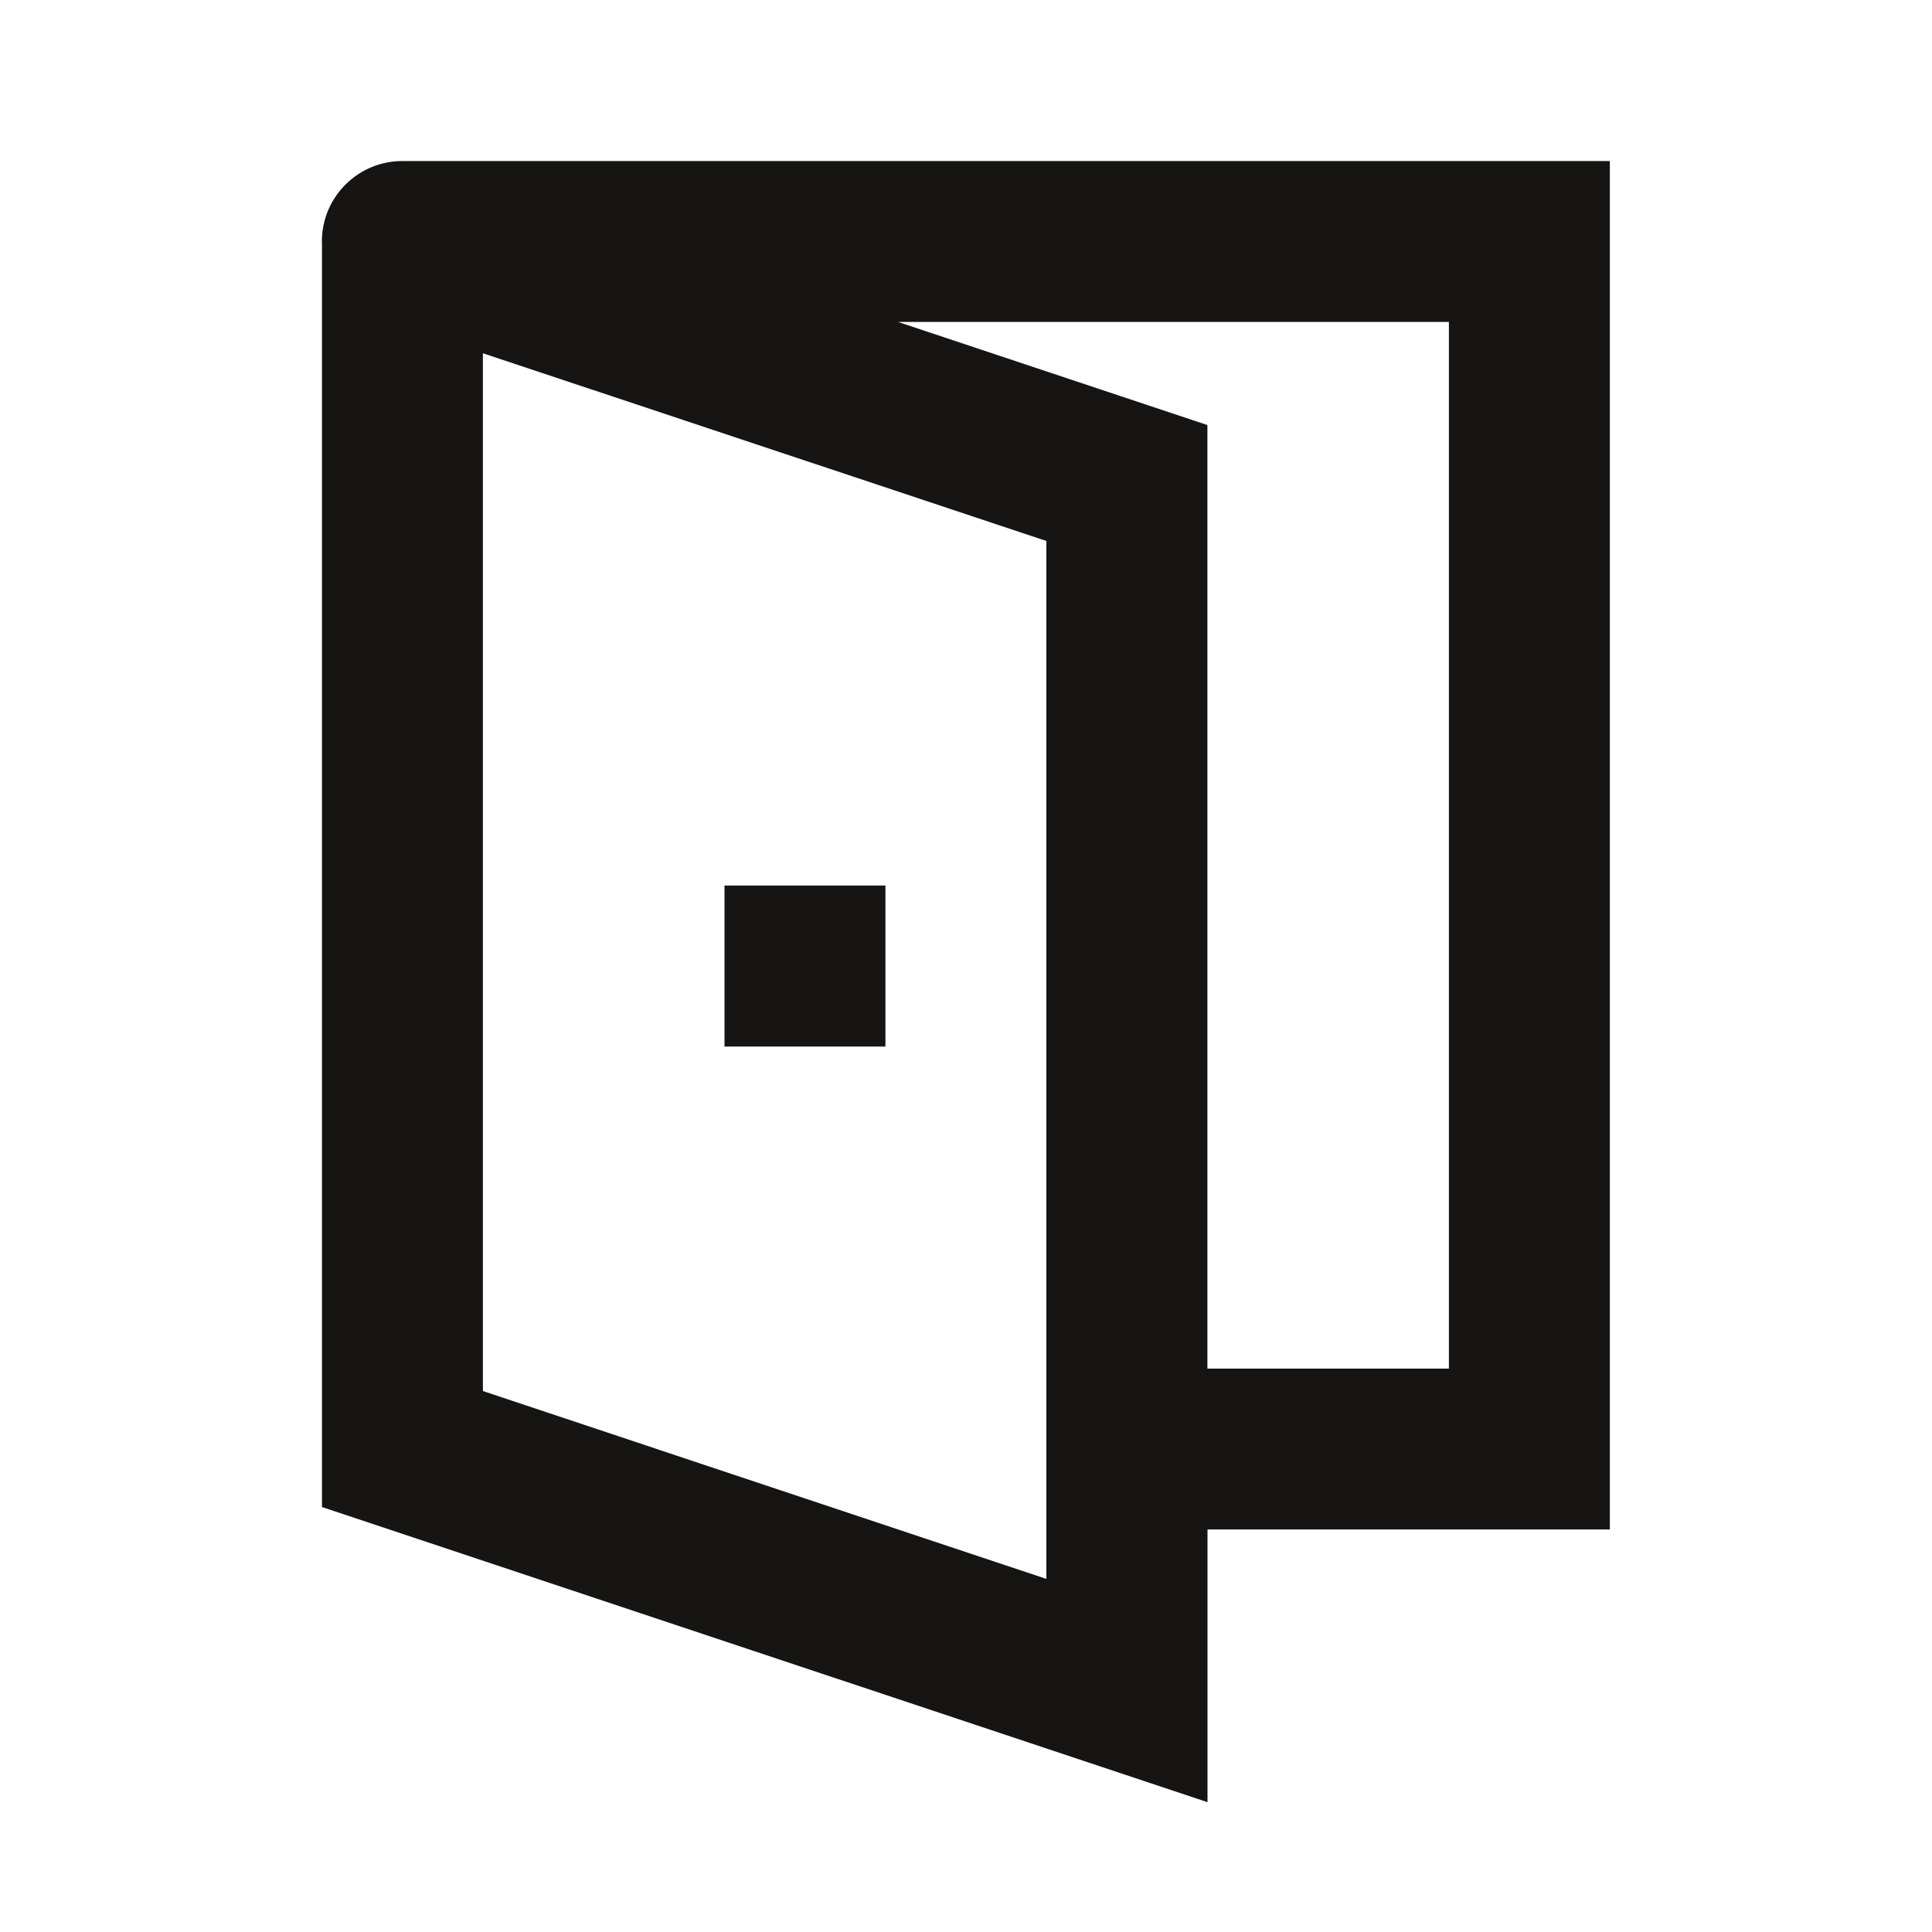 <svg width="24" height="24" viewBox="0 0 20 20" fill="none" xmlns="http://www.w3.org/2000/svg"><path d="M3.332 2.5c0-.46.373-.833.833-.833h12.5v14.166H12.5v2.823l-9.167-3.055V2.5zm7.5 3.1L4.999 3.657V14.4l5.833 1.945V5.6zM9.301 3.334L12.499 4.4v9.768h2.5V3.333H9.3zm-.136 7.5H7.5V9.167h1.666v1.666z" fill="#161513"/></svg>